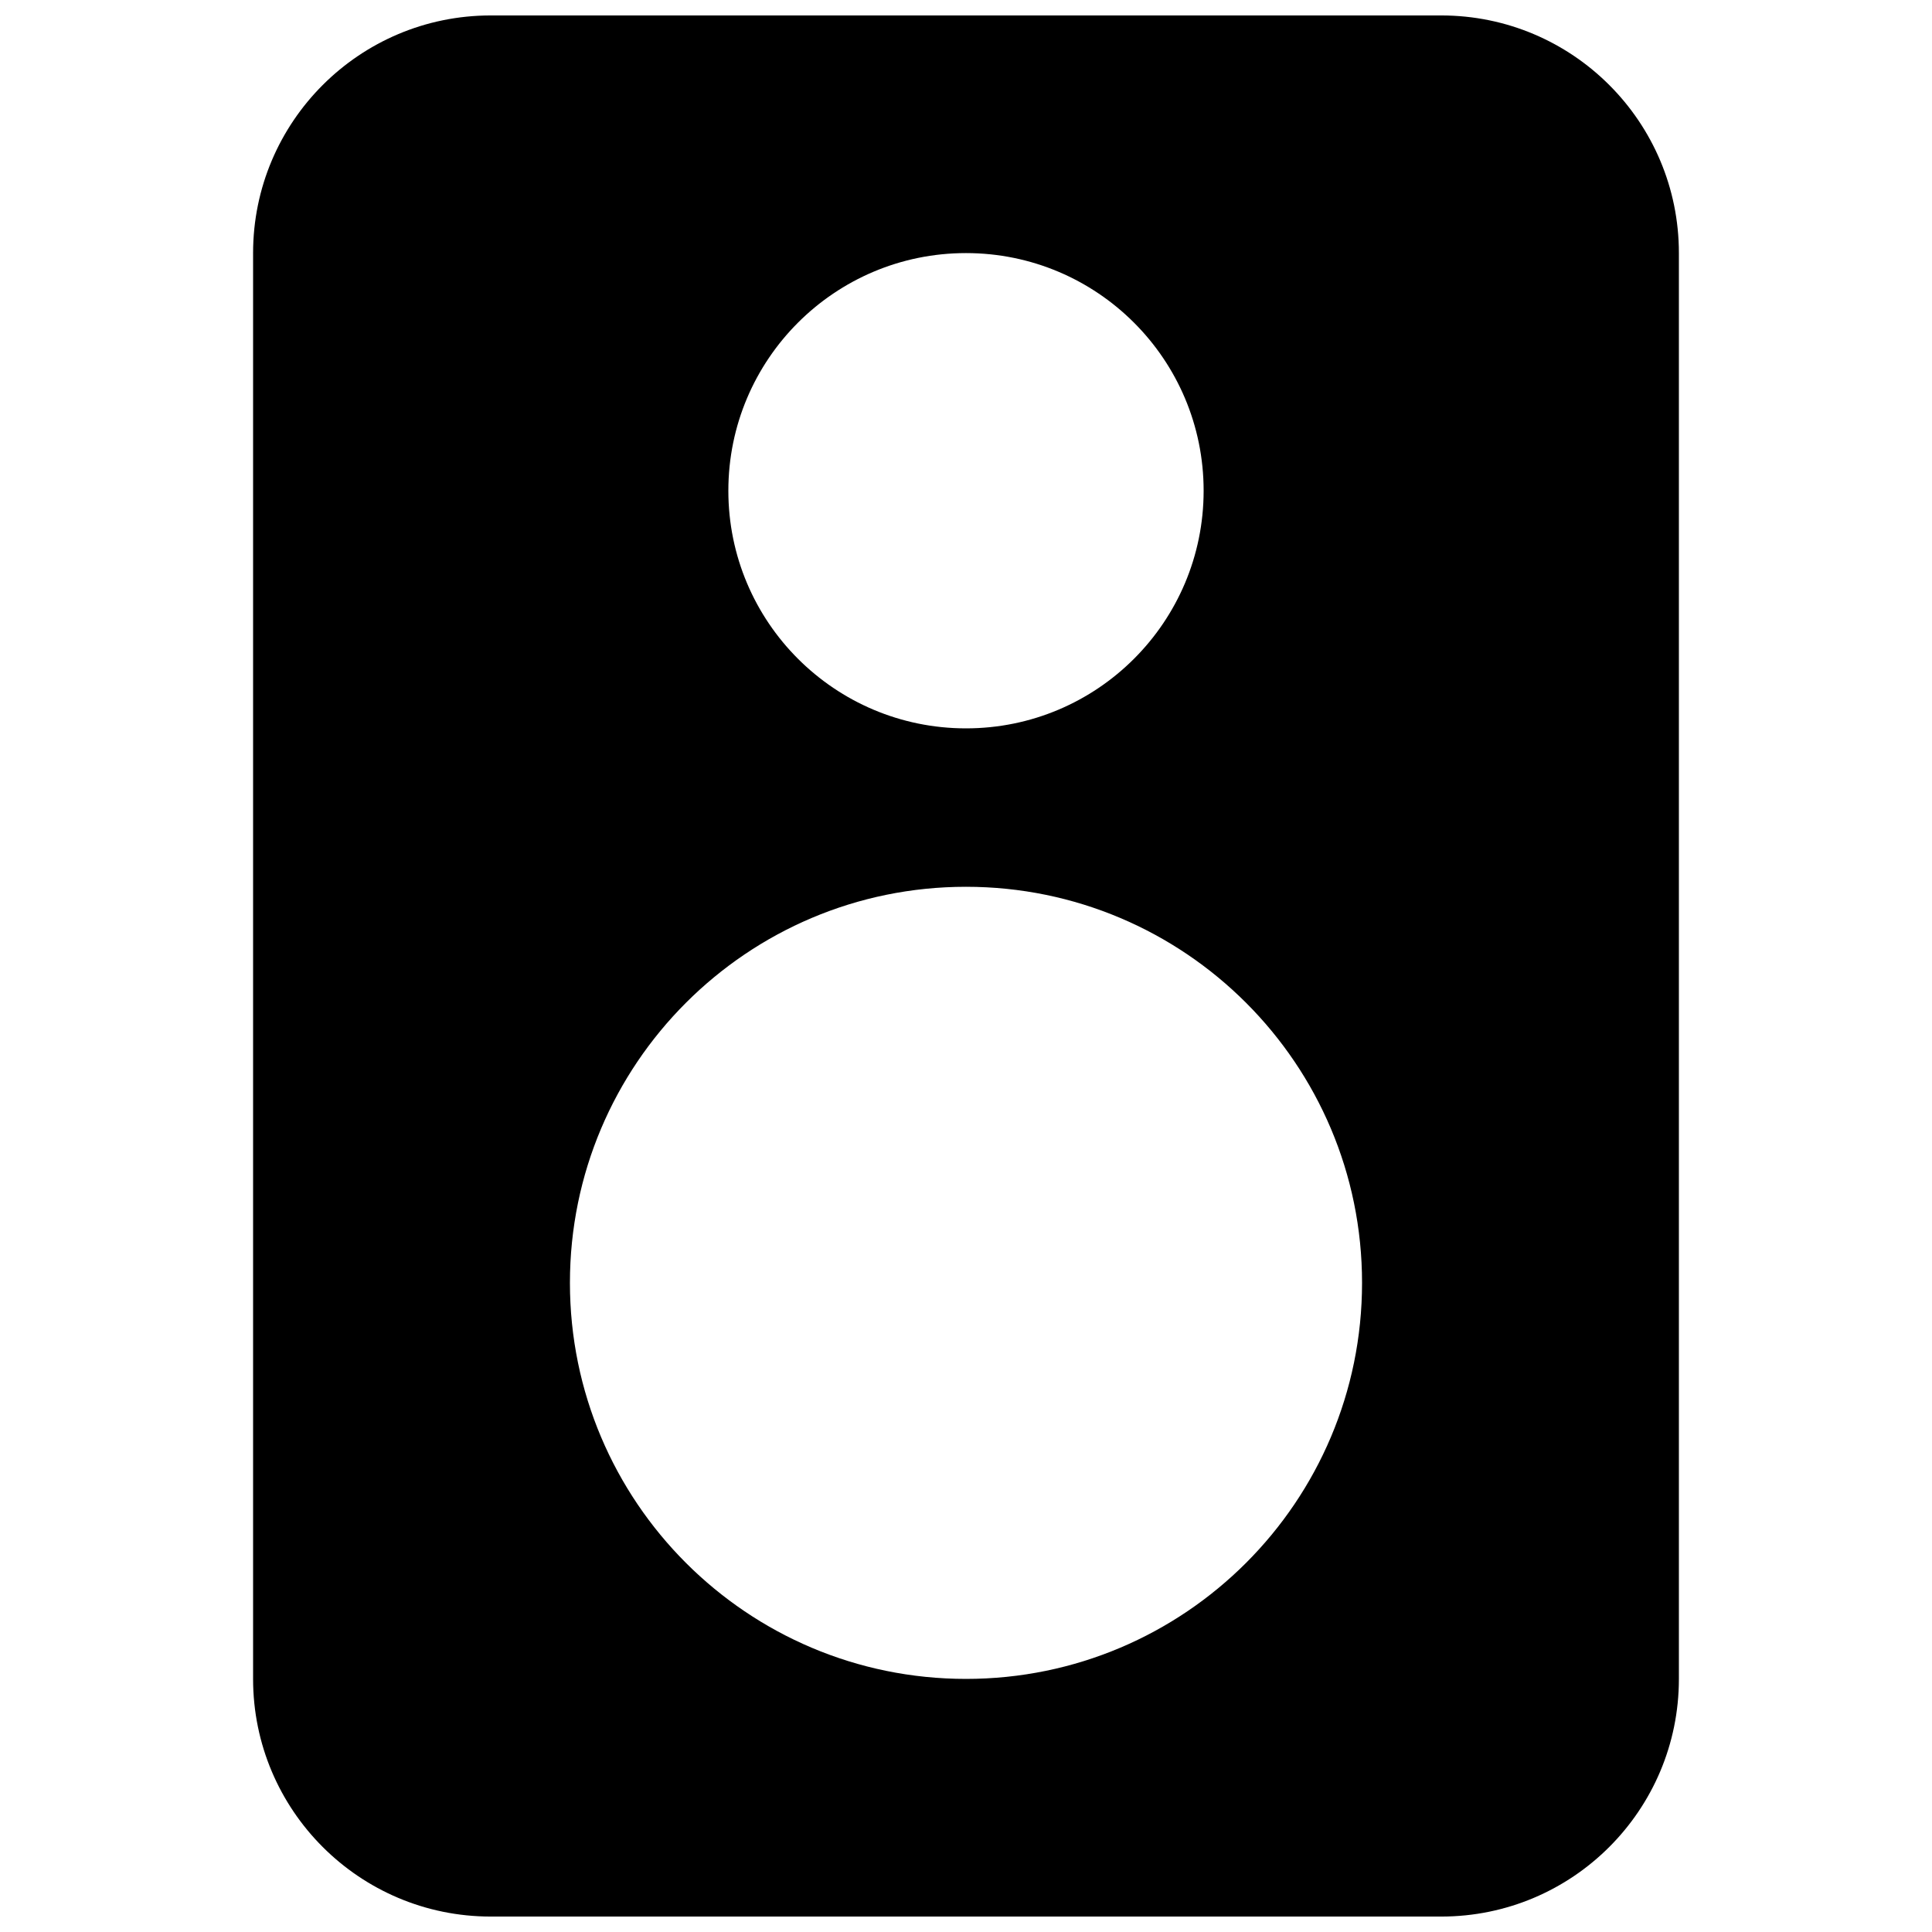 <?xml version="1.0" encoding="UTF-8"?>
<!-- Uploaded to: ICON Repo, www.iconrepo.com, Generator: ICON Repo Mixer Tools -->
<svg width="800px" height="800px" version="1.1" viewBox="144 144 512 512" xmlns="http://www.w3.org/2000/svg">
 <defs>
  <clipPath id="a">
   <path d="m211 148.09h378v503.81h-378z"/>
  </clipPath>
 </defs>
 <g clip-path="url(#a)">
  <path d="m211.07 211.07c0-34.781 28.195-62.977 62.977-62.977h251.9c34.785 0 62.977 28.195 62.977 62.977v377.86c0 34.781-28.191 62.977-62.977 62.977h-251.9c-34.781 0-62.977-28.195-62.977-62.977zm125.95 62.977c0-34.781 28.195-62.977 62.977-62.977s62.977 28.195 62.977 62.977-28.195 62.977-62.977 62.977-62.977-28.195-62.977-62.977zm-41.984 209.92c0-57.965 46.992-104.96 104.96-104.96 57.965 0 104.96 46.992 104.96 104.96 0 57.969-46.992 104.96-104.96 104.96-57.969 0-104.96-46.992-104.96-104.96z" fill-rule="evenodd"/>
 </g>
</svg>